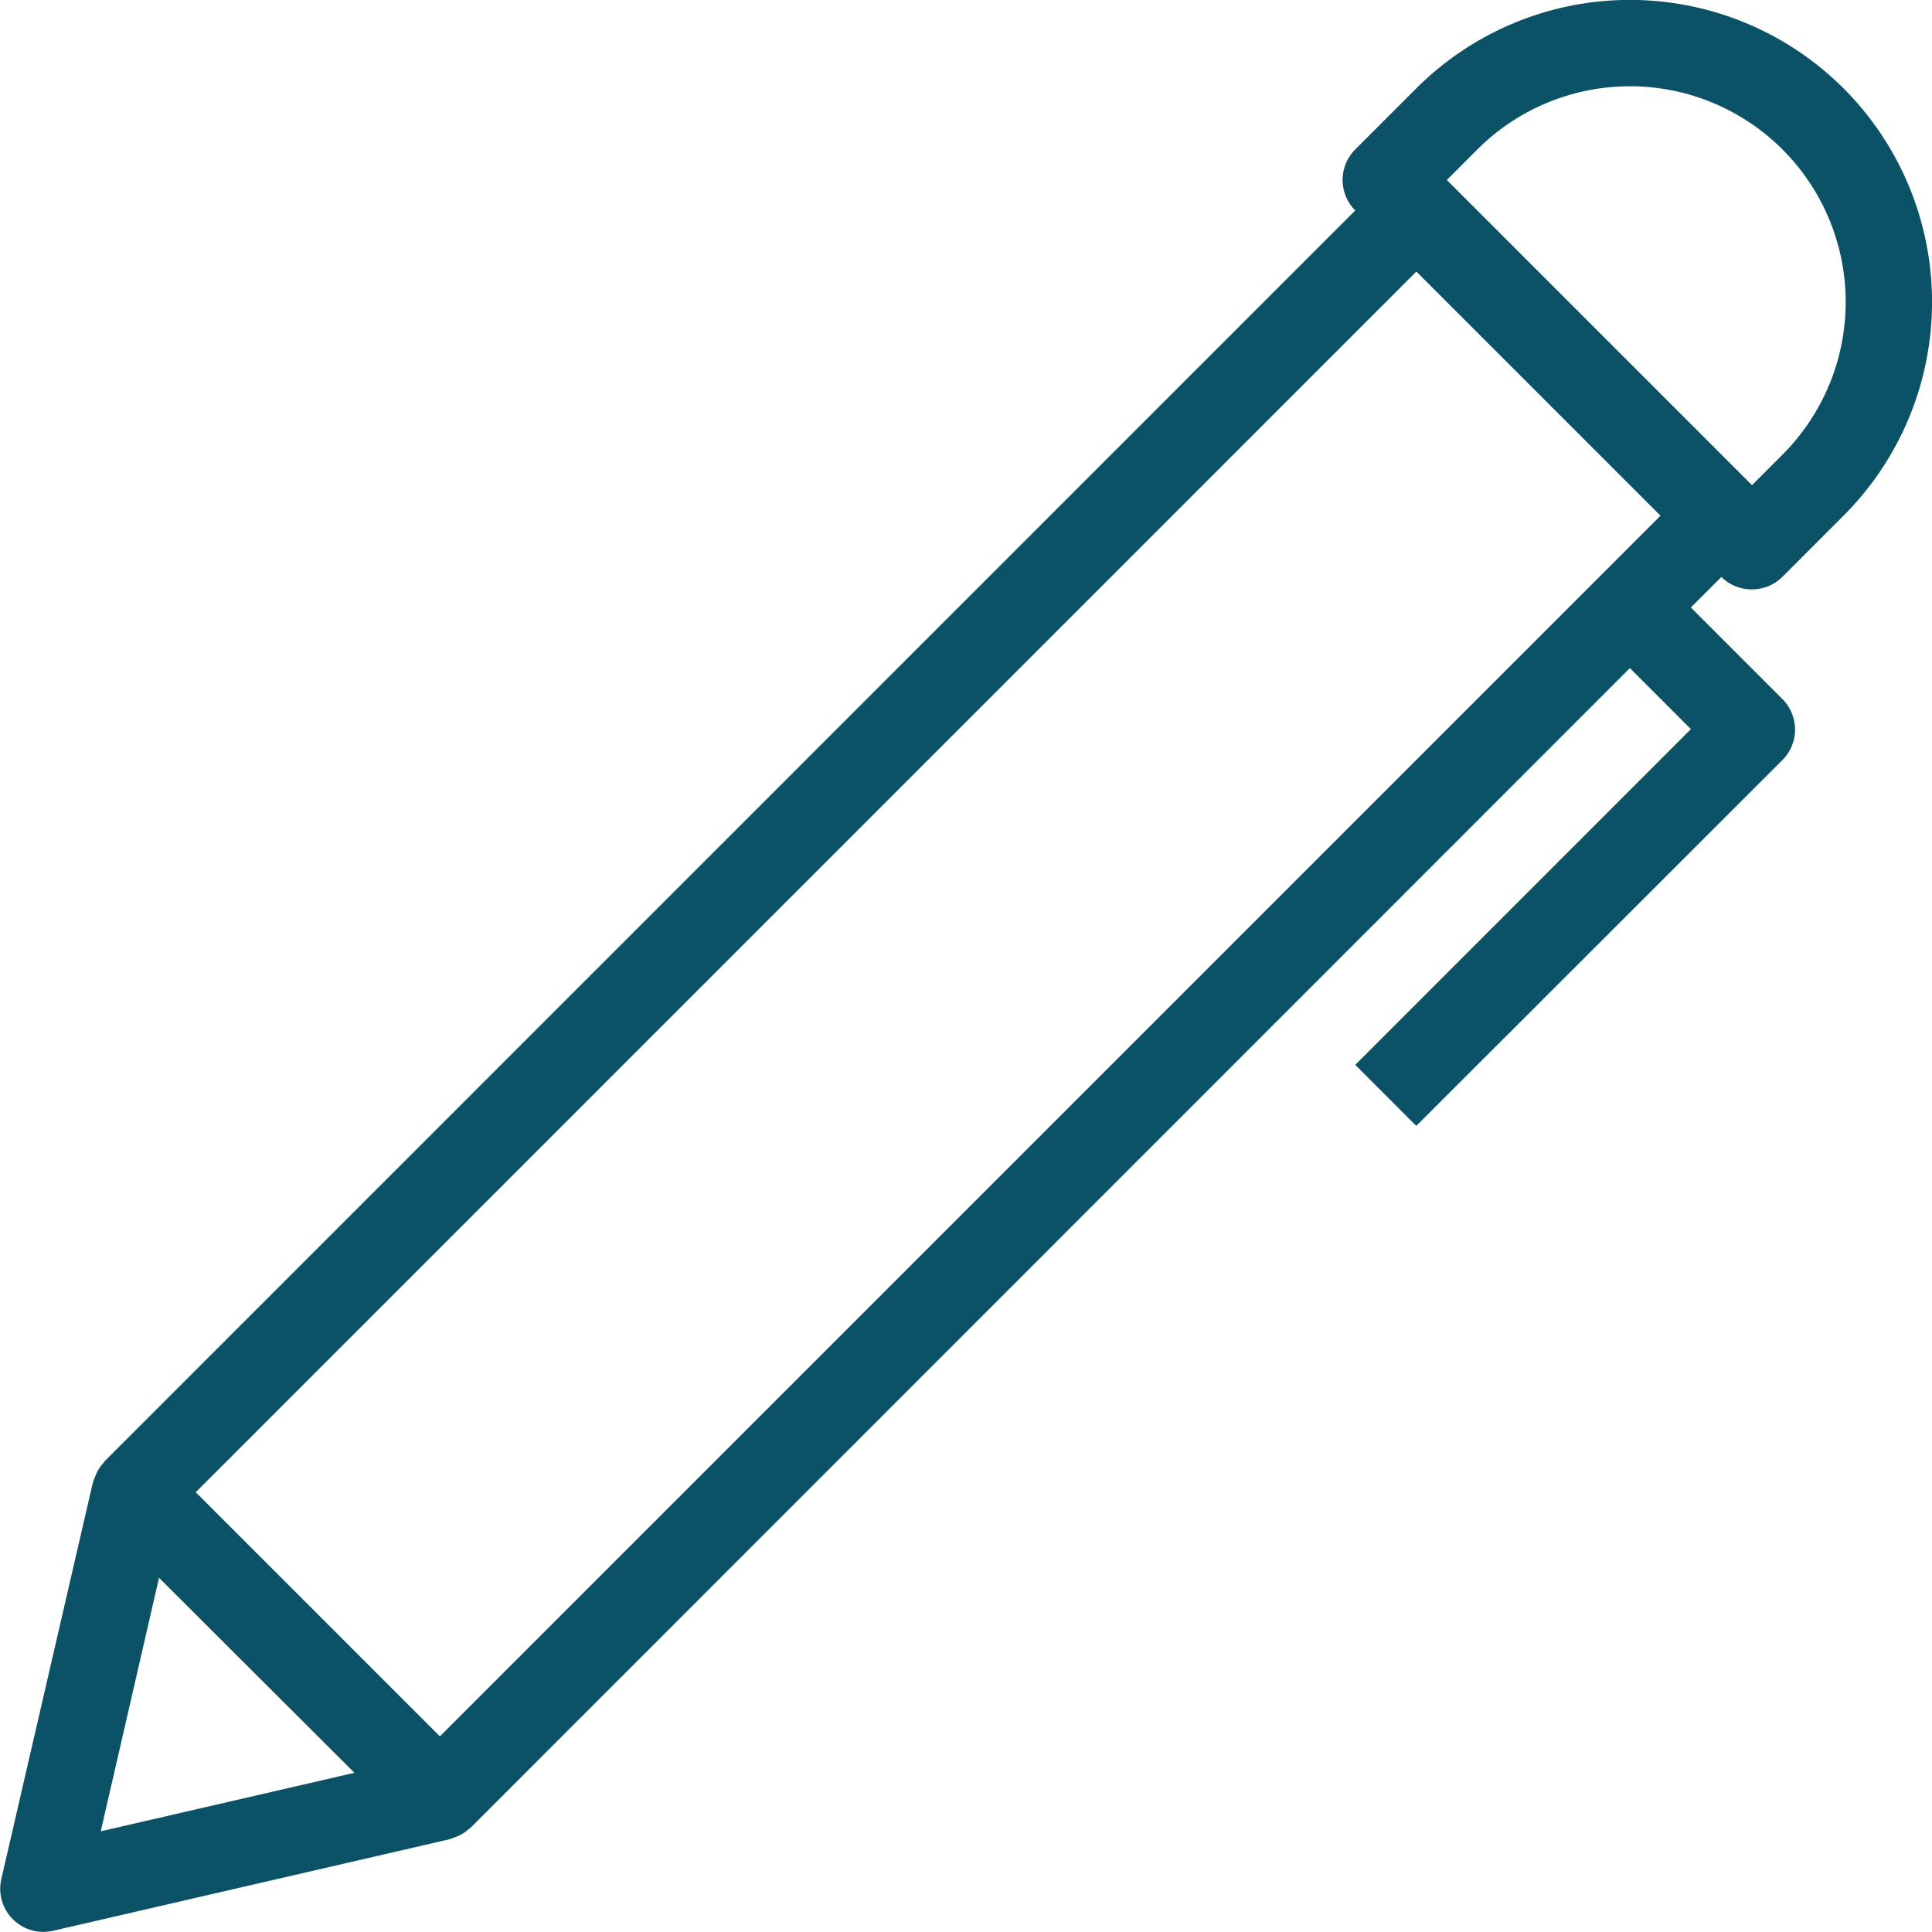 <svg xmlns="http://www.w3.org/2000/svg" width="33.616" height="33.619" viewBox="0 0 33.616 33.619">
  <g id="noun_Pen_1890051" transform="translate(-9.433 -7.675)">
    <g id="Gruppe_2997" data-name="Gruppe 2997" transform="translate(9.433 7.675)">
      <path id="Pfad_4017" data-name="Pfad 4017" d="M39.917,17.93a.751.751,0,0,0,.531-.22l1.062-1.063a5.256,5.256,0,1,0-7.434-7.434l-1.062,1.062a.751.751,0,0,0,0,1.062L11.246,33.108l0,.007a.735.735,0,0,0-.144.217.64.64,0,0,0-.024.063.7.7,0,0,0-.029.075l-1.593,6.9a.751.751,0,0,0,.9.9l6.9-1.593a.816.816,0,0,0,.081-.031c.02-.008.041-.014.061-.023a.751.751,0,0,0,.214-.143l.006,0L37.792,19.3l1.062,1.062-5.84,5.841,1.062,1.062L40.446,20.9a.751.751,0,0,0,0-1.062l-1.593-1.593.531-.531A.751.751,0,0,0,39.917,17.93Zm-4.779-7.654a3.754,3.754,0,1,1,5.31,5.309l-.531.531-5.309-5.309ZM34.077,12.4l4.248,4.248L17.087,37.887l-4.248-4.248ZM11.186,39.539,12.2,35.128,15.6,38.521Z" transform="translate(-9.433 -7.675)" fill="#0b5267"/>
    </g>
  </g>
</svg>
